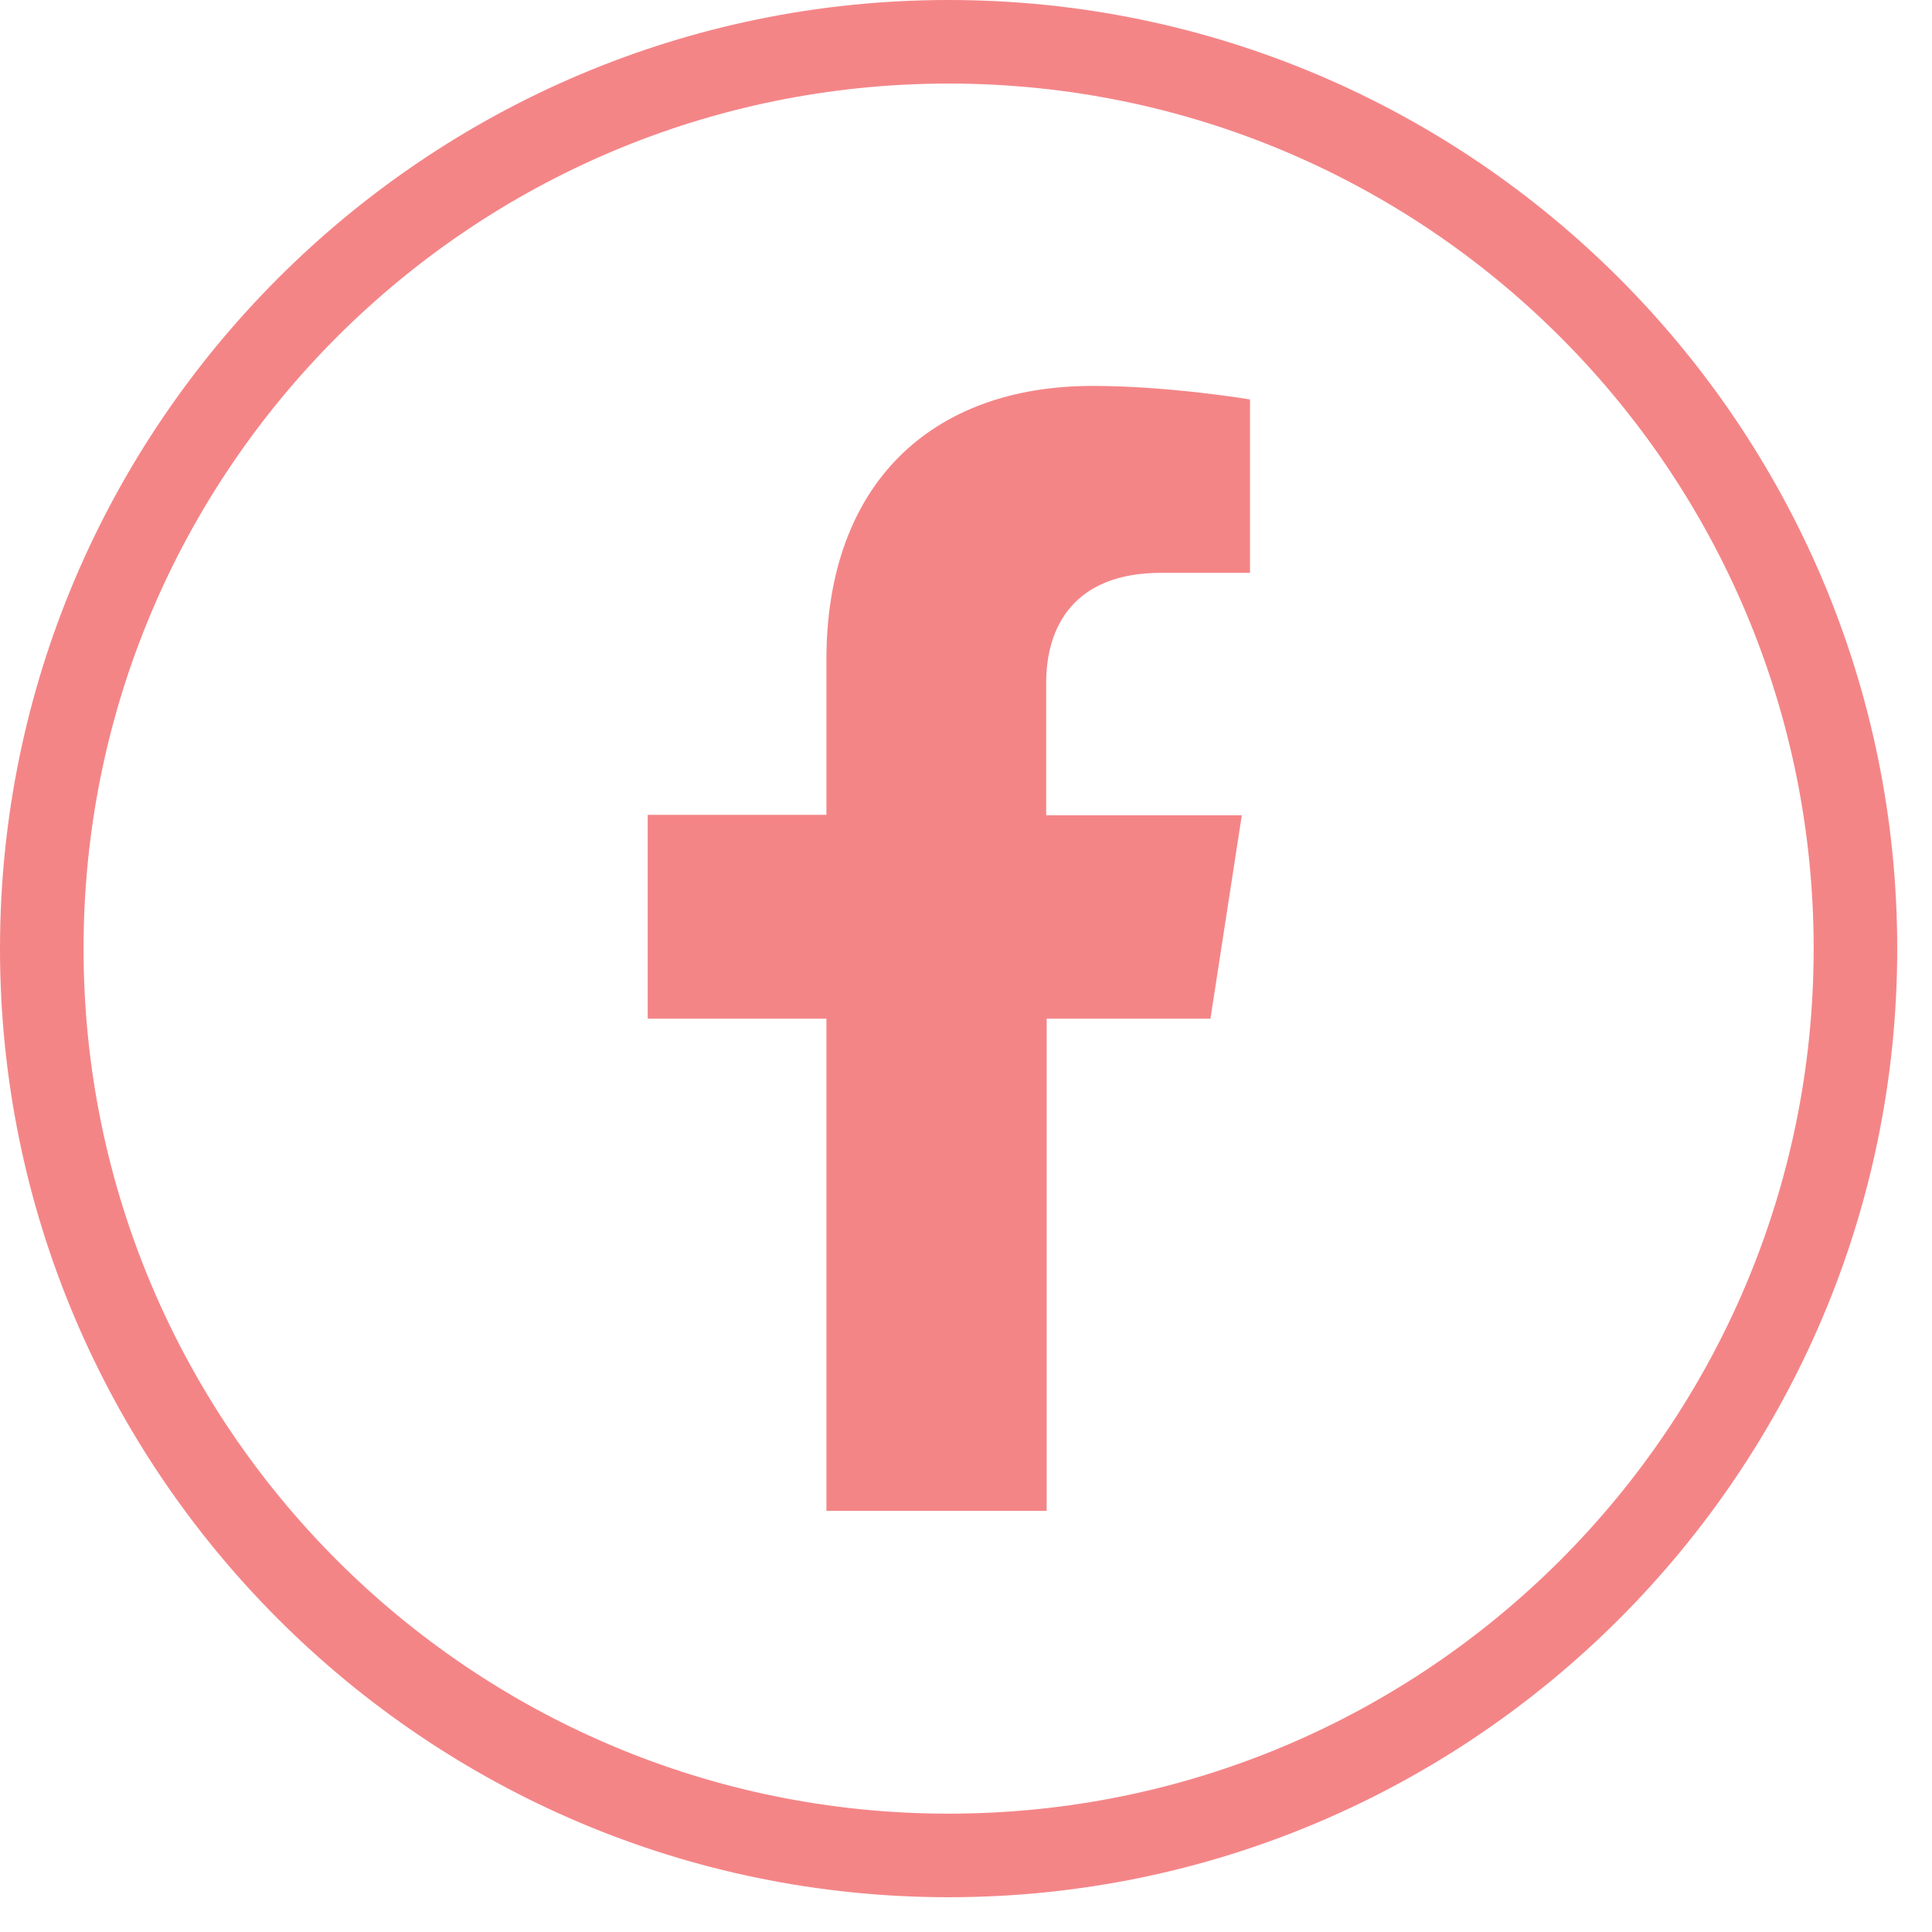 <svg width="40" height="40" viewBox="0 0 40 40" fill="none" xmlns="http://www.w3.org/2000/svg">
<path d="M25.06 21.1L25.71 16.88H21.66V14.14C21.66 12.99 22.22 11.86 24.04 11.86H25.88V8.27C25.88 8.27 24.21 7.99 22.62 7.99C19.29 7.99 17.11 10.01 17.11 13.66V16.87H13.41V21.09H17.11V31.28H21.67V21.09H25.07L25.06 21.1Z" fill="#F48587"/>
<path d="M19.64 1.73C29.53 1.73 37.55 9.75 37.55 19.64C37.55 29.53 29.53 37.55 19.64 37.55C9.75 37.55 1.73 29.53 1.73 19.64C1.73 9.75 9.75 1.73 19.64 1.73ZM19.64 0C8.81 0 0 8.81 0 19.64C0 30.47 8.81 39.28 19.64 39.28C30.47 39.28 39.28 30.47 39.28 19.64C39.28 8.81 30.47 0 19.64 0Z" fill="#F48587"/>
</svg>
